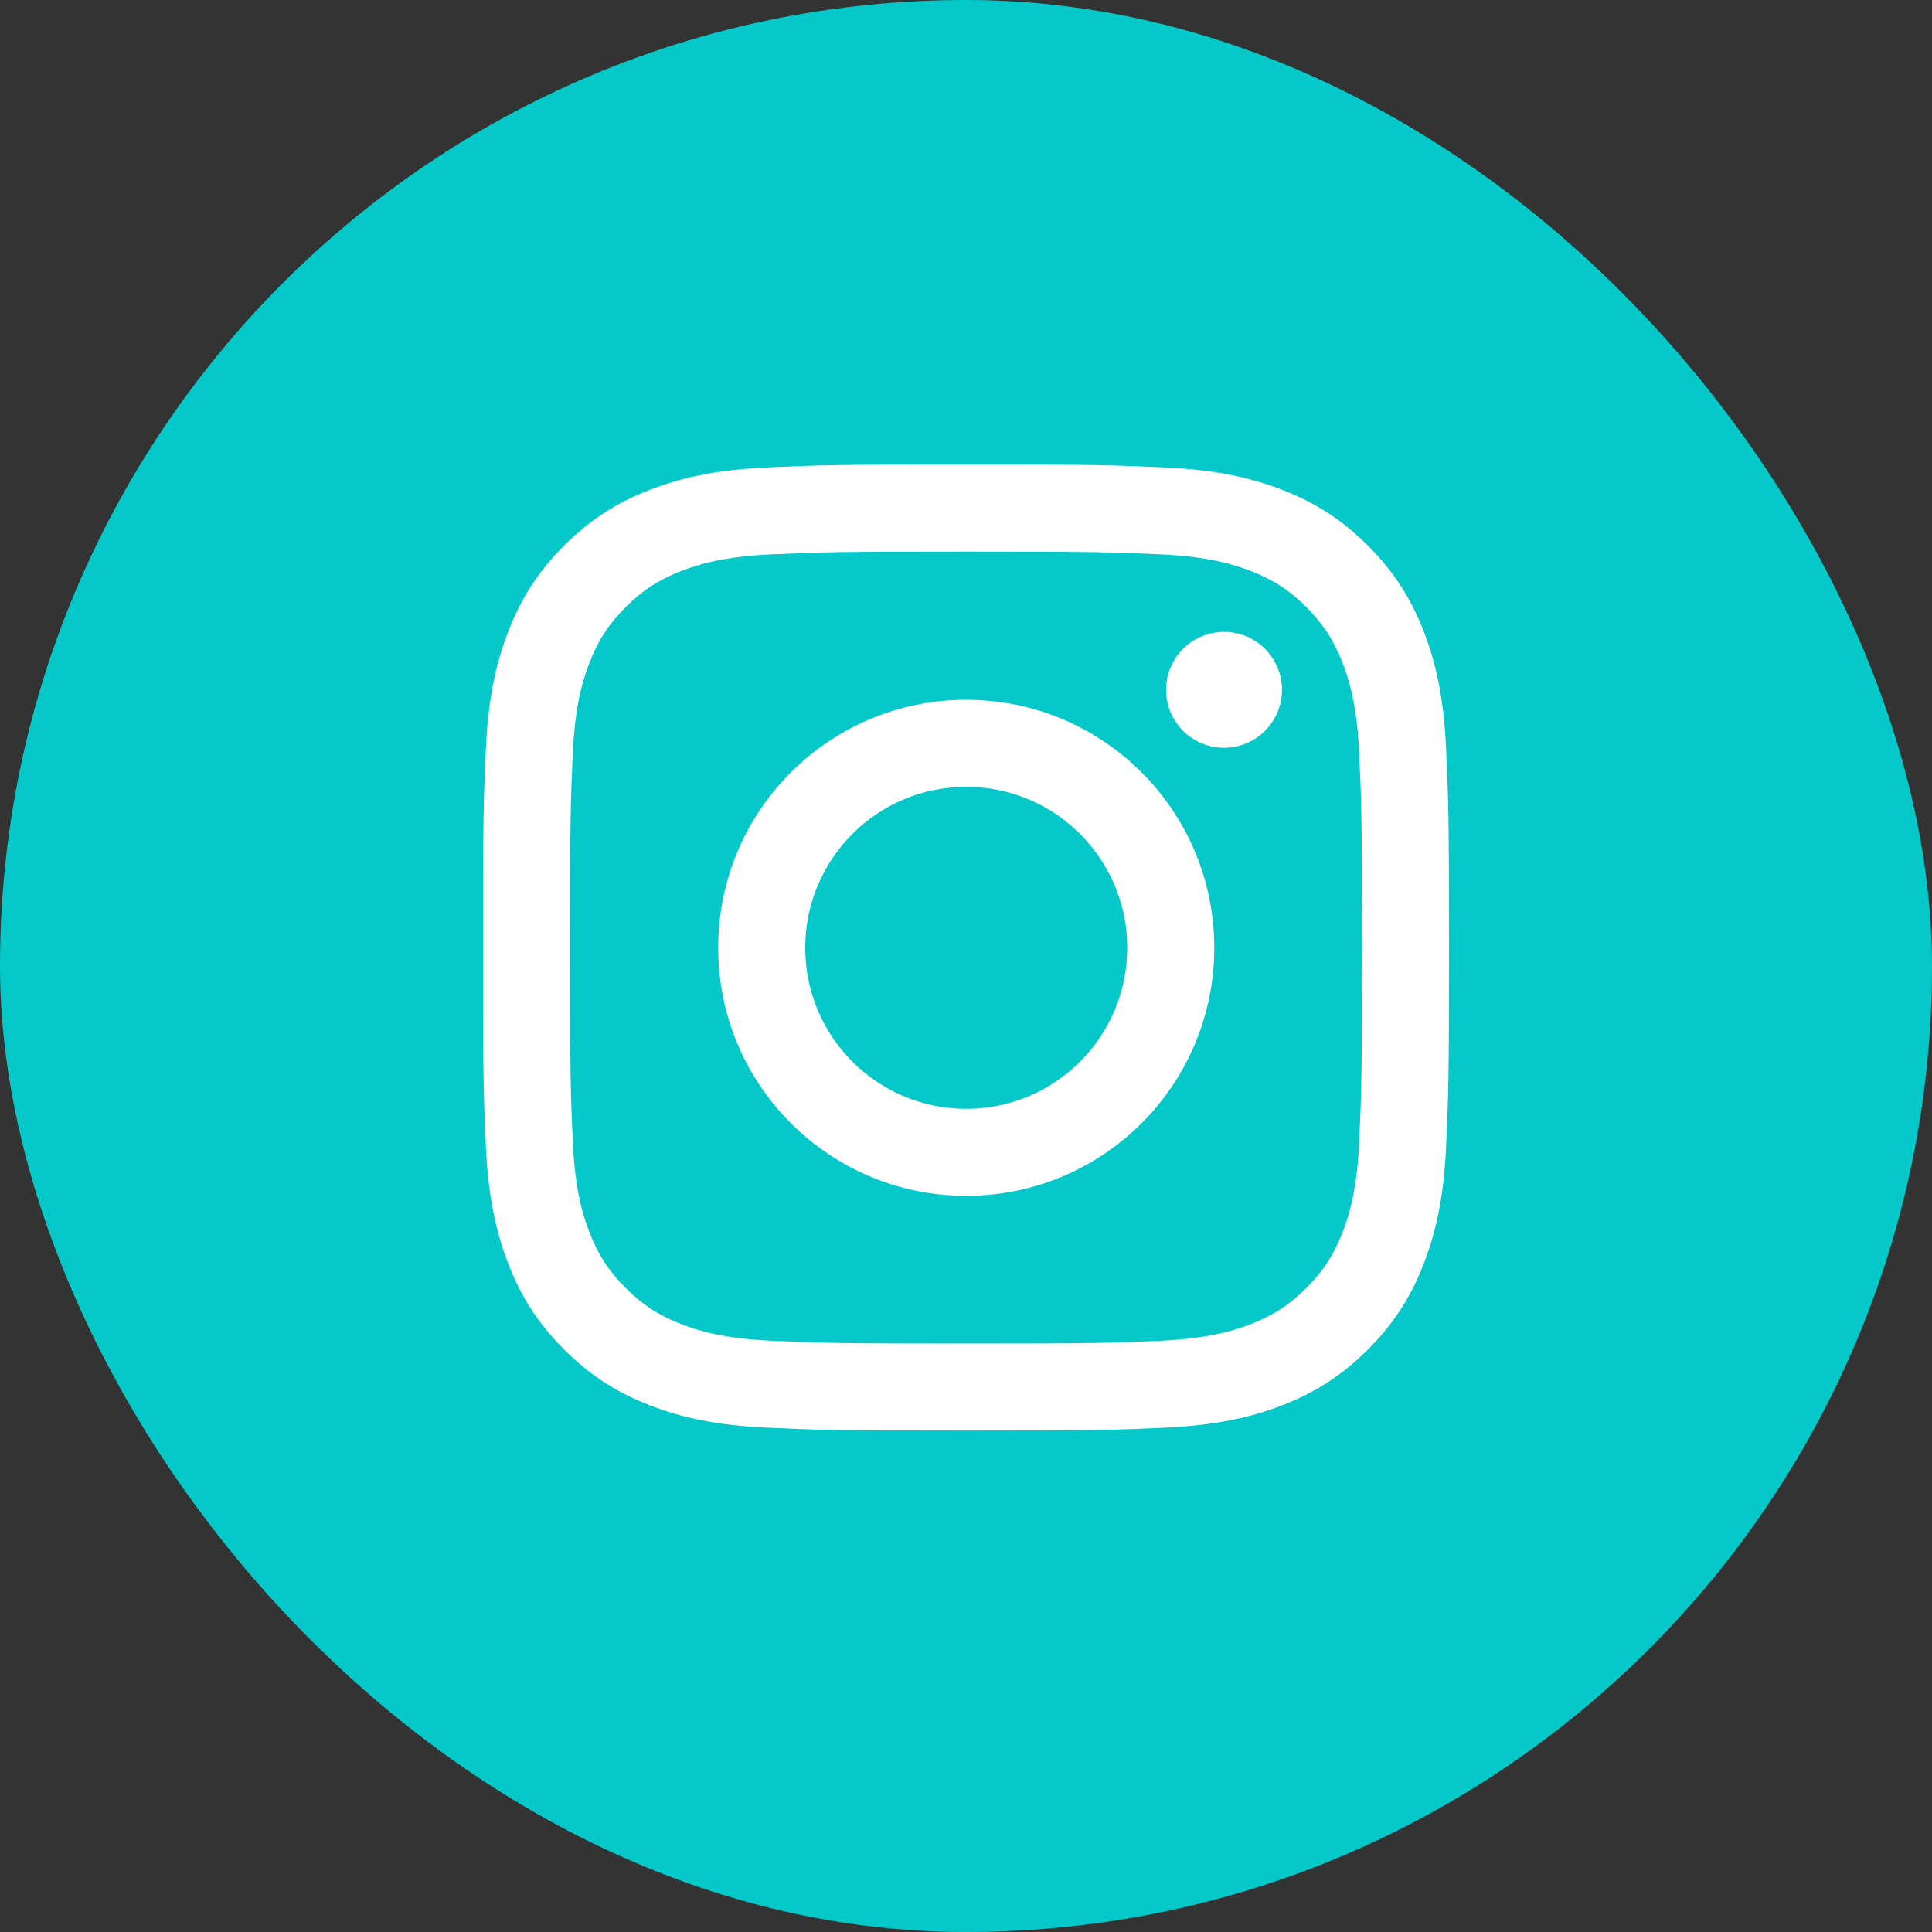 <svg xmlns="http://www.w3.org/2000/svg" width="60" height="60" viewBox="0 0 60 60" fill="none"><rect x="0" y="0" width="60" height="60" fill="#333333" stroke="none"/><g clip-path="url(#clip0_1453_4592)"><rect width="60" height="60" rx="30" fill="#04C9C8"></rect><path d="M30 17.13C34.005 17.13 34.48 17.145 36.061 17.217C37.524 17.284 38.318 17.529 38.847 17.734C39.547 18.006 40.047 18.331 40.571 18.856C41.096 19.381 41.421 19.881 41.693 20.581C41.899 21.109 42.143 21.904 42.21 23.366C42.282 24.948 42.297 25.422 42.297 29.427C42.297 33.432 42.282 33.907 42.21 35.489C42.143 36.951 41.899 37.745 41.693 38.274C41.421 38.974 41.096 39.474 40.571 39.998C40.047 40.523 39.547 40.849 38.847 41.121C38.318 41.326 37.524 41.57 36.061 41.637C34.48 41.709 34.005 41.724 30 41.724C25.995 41.724 25.52 41.709 23.939 41.637C22.476 41.57 21.682 41.326 21.153 41.121C20.453 40.849 19.954 40.523 19.429 39.998C18.904 39.474 18.579 38.974 18.307 38.274C18.101 37.745 17.857 36.951 17.79 35.489C17.718 33.907 17.703 33.432 17.703 29.427C17.703 25.422 17.718 24.948 17.79 23.366C17.857 21.904 18.101 21.109 18.307 20.581C18.579 19.881 18.904 19.381 19.429 18.856C19.954 18.331 20.453 18.006 21.153 17.734C21.682 17.529 22.476 17.284 23.939 17.217C25.52 17.145 25.995 17.13 30 17.13ZM30 14.427C25.926 14.427 25.415 14.444 23.816 14.518C22.219 14.59 21.129 14.844 20.174 15.215C19.188 15.598 18.352 16.111 17.518 16.945C16.684 17.779 16.171 18.615 15.787 19.602C15.417 20.556 15.163 21.646 15.09 23.243C15.017 24.843 15 25.354 15 29.427C15 33.501 15.017 34.012 15.09 35.612C15.163 37.208 15.417 38.299 15.787 39.253C16.171 40.239 16.684 41.076 17.518 41.91C18.352 42.743 19.188 43.256 20.174 43.64C21.129 44.011 22.219 44.264 23.816 44.337C25.415 44.41 25.926 44.427 30 44.427C34.074 44.427 34.585 44.41 36.184 44.337C37.781 44.264 38.871 44.011 39.826 43.64C40.812 43.256 41.648 42.743 42.483 41.91C43.316 41.076 43.829 40.239 44.213 39.253C44.583 38.299 44.837 37.208 44.91 35.612C44.983 34.012 45 33.501 45 29.427C45 25.354 44.983 24.843 44.91 23.243C44.837 21.646 44.583 20.556 44.213 19.602C43.829 18.615 43.316 17.779 42.483 16.945C41.648 16.111 40.812 15.598 39.826 15.215C38.871 14.844 37.781 14.59 36.184 14.518C34.585 14.444 34.074 14.427 30 14.427Z" fill="white"></path><path d="M30.007 21.732C25.753 21.732 22.304 25.18 22.304 29.435C22.304 33.689 25.753 37.137 30.007 37.137C34.261 37.137 37.71 33.689 37.71 29.435C37.71 25.18 34.261 21.732 30.007 21.732ZM30.007 34.435C27.245 34.435 25.007 32.196 25.007 29.435C25.007 26.673 27.245 24.435 30.007 24.435C32.768 24.435 35.007 26.673 35.007 29.435C35.007 32.196 32.768 34.435 30.007 34.435Z" fill="white"></path><path d="M39.813 21.423C39.813 22.417 39.008 23.223 38.013 23.223C37.019 23.223 36.213 22.417 36.213 21.423C36.213 20.429 37.019 19.623 38.013 19.623C39.008 19.623 39.813 20.429 39.813 21.423Z" fill="white"></path></g><defs><clipPath id="clip0_1453_4592"><rect width="60" height="60" fill="white"></rect></clipPath></defs></svg>